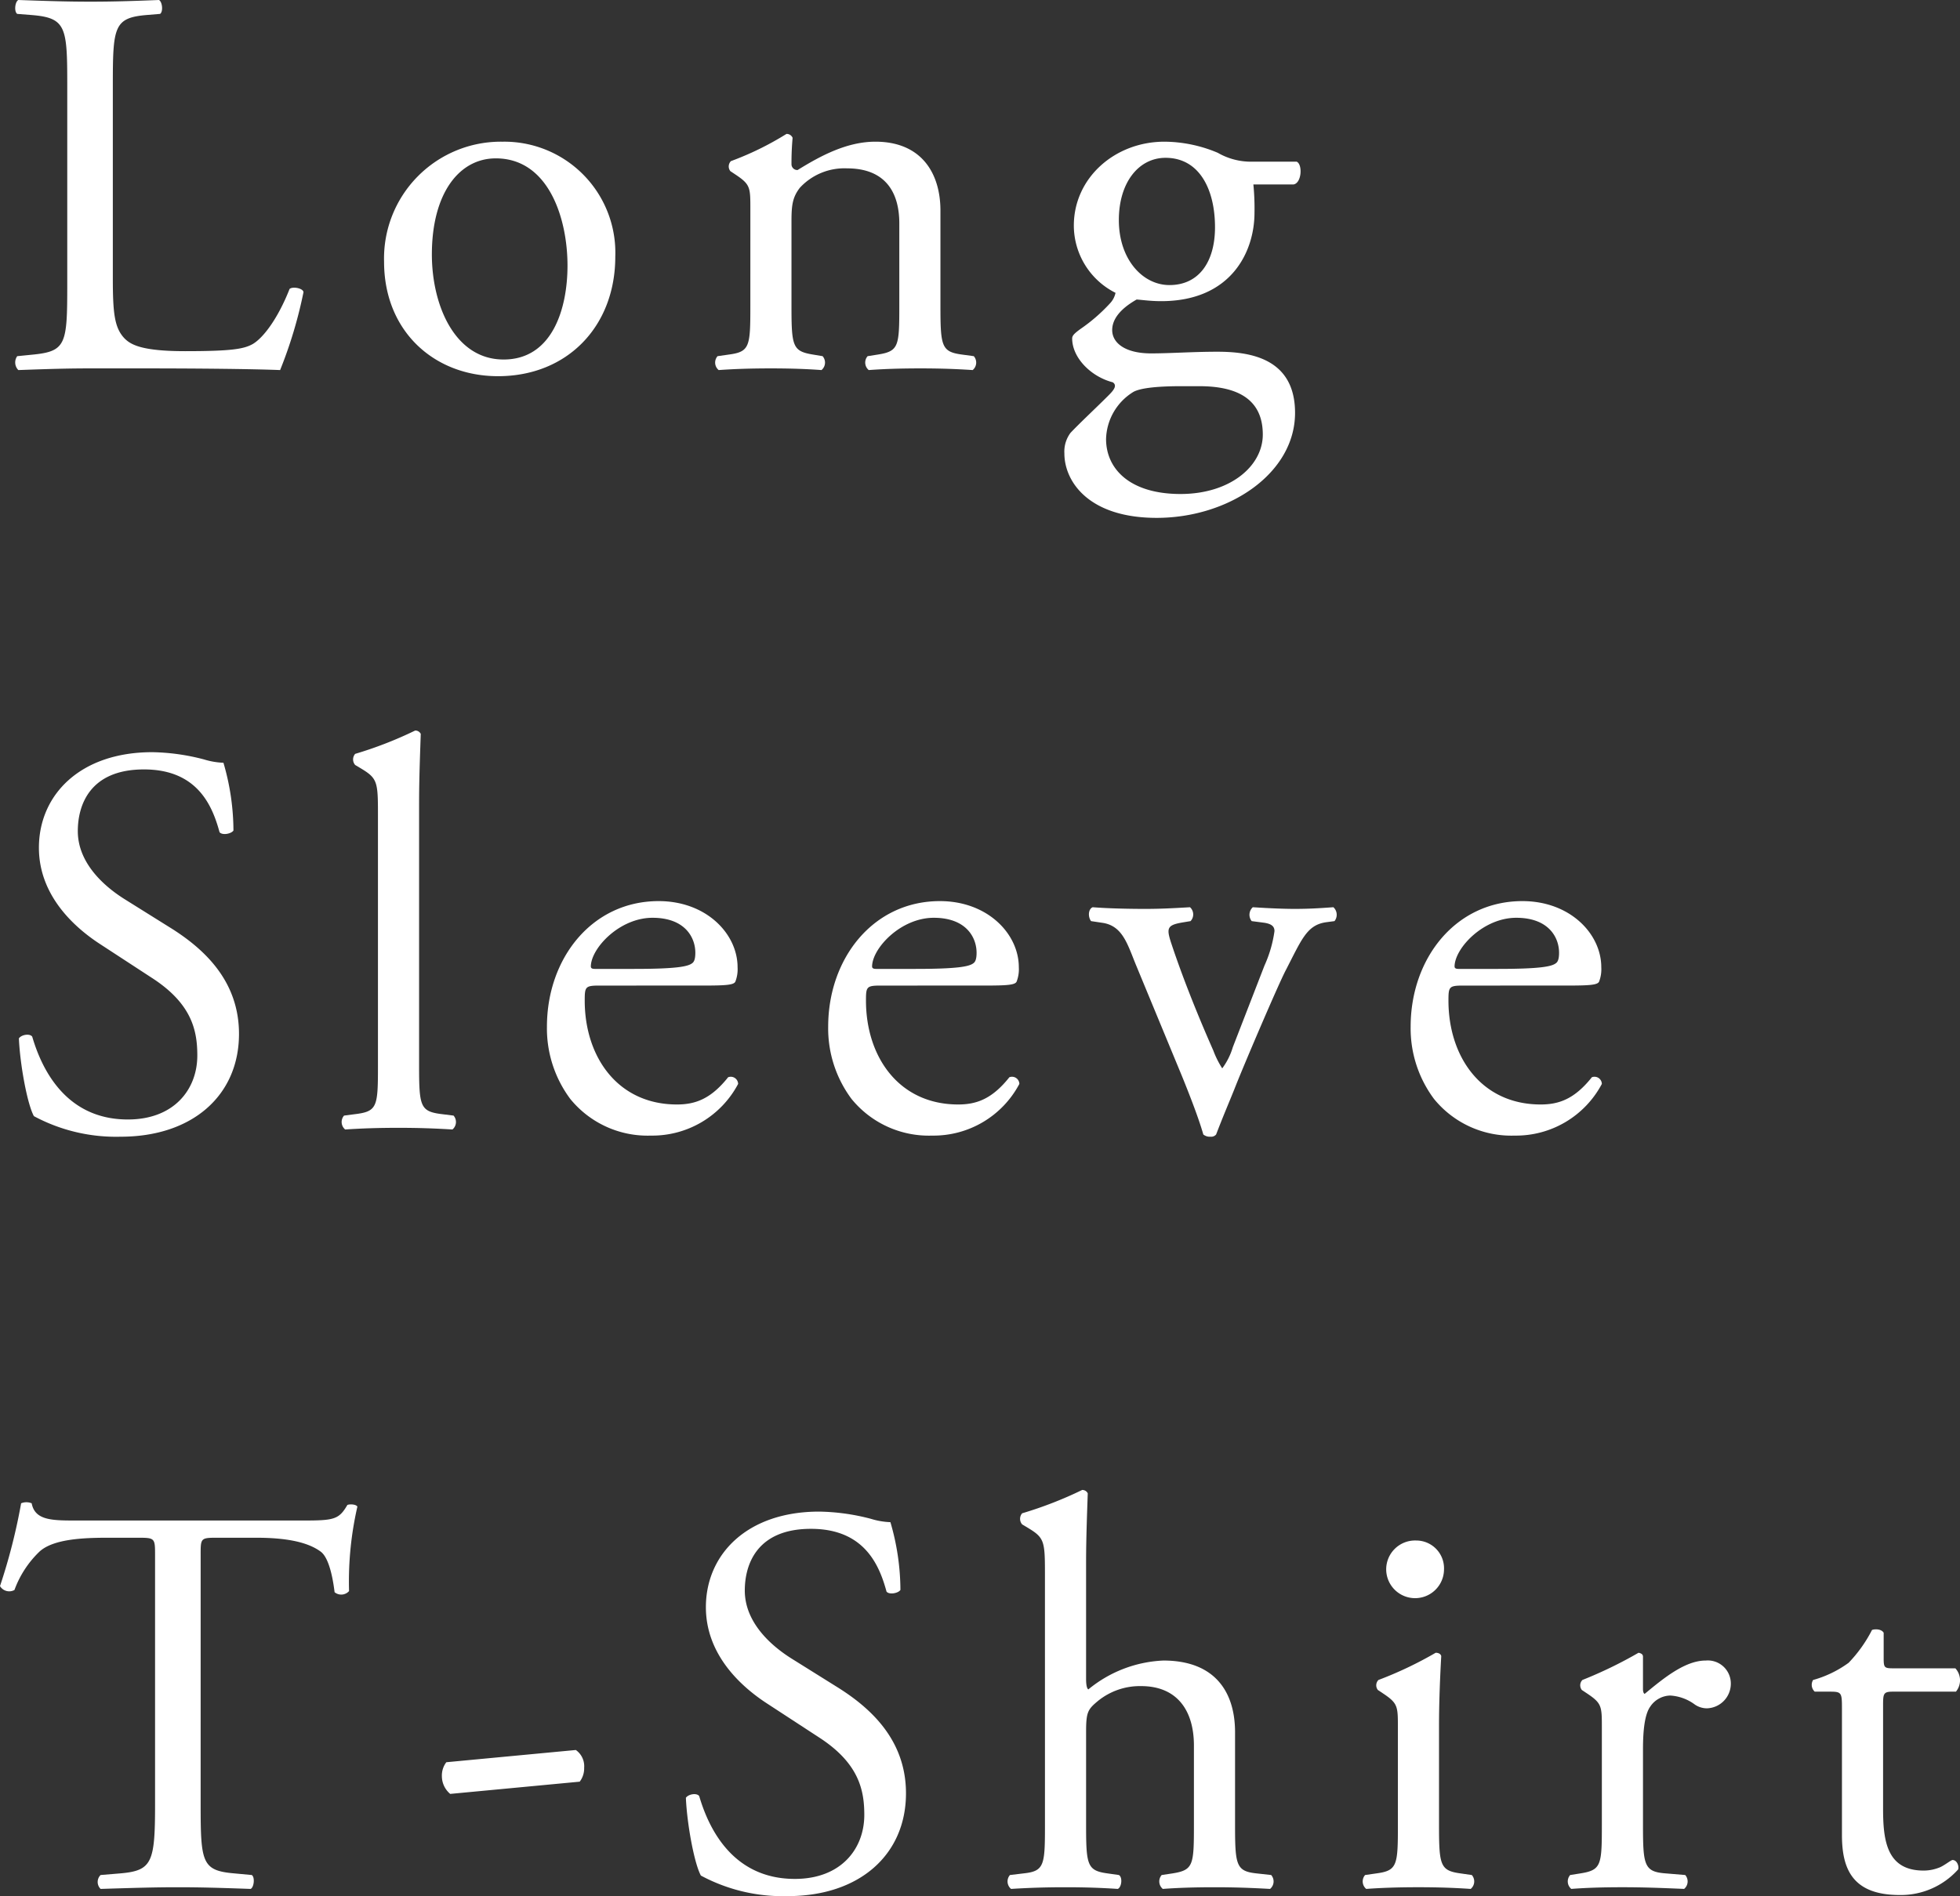 <svg id="グループ_145" data-name="グループ 145" xmlns="http://www.w3.org/2000/svg" xmlns:xlink="http://www.w3.org/1999/xlink" width="211.579" height="204.738" viewBox="0 0 211.579 204.738">
  <rect x="0" y="0" width="211.579" height="204.738" fill="#333333" stroke="none"/>
  <defs>
    <clipPath id="clip-path">
      <rect id="長方形_70" data-name="長方形 70" width="211.579" height="204.738" fill="#fff"/>
    </clipPath>
  </defs>
  <g id="グループ_144" data-name="グループ 144" clip-path="url(#clip-path)">
    <path id="パス_106" data-name="パス 106" d="M7.26,9.179c0-6.3-.12-7.26-3.9-7.56L1.86,1.5c-.36-.24-.24-1.32.12-1.5,3.36.12,5.4.18,7.8.18,2.34,0,4.38-.06,7.379-.18.361.18.48,1.26.121,1.5l-1.44.12c-3.54.3-3.66,1.26-3.66,7.56V30.058c0,3.78.18,5.34,1.26,6.48.66.66,1.8,1.38,6.54,1.38,5.1,0,6.359-.24,7.319-.78,1.2-.72,2.76-2.88,3.96-5.94.36-.3,1.5-.06,1.5.36a48.112,48.112,0,0,1-2.52,8.4c-3.06-.12-8.76-.18-14.939-.18H9.78c-2.52,0-4.44.06-7.8.18a1.165,1.165,0,0,1-.12-1.5l1.8-.18c3.48-.36,3.6-1.2,3.6-7.5Z" fill="#fff"/>
    <path id="パス_107" data-name="パス 107" d="M66.419,27.719c0,7.5-5.161,12.9-12.659,12.9-6.9,0-12.3-4.86-12.3-12.359A12.609,12.609,0,0,1,54.24,15.3a11.987,11.987,0,0,1,12.179,12.42M53.52,17.1c-3.96,0-6.9,3.78-6.9,10.38,0,5.459,2.461,11.339,7.741,11.339s6.9-5.519,6.9-10.139c0-5.1-2.038-11.58-7.738-11.58" fill="#fff"/>
    <path id="パス_108" data-name="パス 108" d="M81,22.559c0-2.34,0-2.64-1.62-3.72l-.54-.36a.82.82,0,0,1,.06-1.08,32.694,32.694,0,0,0,6-2.94.7.7,0,0,1,.66.42c-.12,1.38-.12,2.28-.12,2.82a.63.63,0,0,0,.66.66c2.52-1.56,5.339-3.06,8.4-3.06,4.98,0,7.019,3.42,7.019,7.44v10.32c0,4.319.12,4.919,2.28,5.219l1.32.18a1.05,1.05,0,0,1-.12,1.5c-1.8-.12-3.54-.18-5.64-.18-2.16,0-3.96.06-5.58.18a1.05,1.05,0,0,1-.12-1.5l1.14-.18c2.22-.36,2.28-.9,2.28-5.219v-8.94c0-3.42-1.56-5.94-5.64-5.94a6.544,6.544,0,0,0-5.1,2.1c-.78,1.02-.9,1.86-.9,3.6v9.18c0,4.319.12,4.859,2.28,5.219l1.079.18a1.049,1.049,0,0,1-.119,1.5c-1.62-.12-3.36-.18-5.46-.18-2.16,0-3.96.06-5.64.18a1.05,1.05,0,0,1-.12-1.5l1.26-.18c2.22-.3,2.28-.9,2.28-5.219Z" fill="#fff"/>
    <path id="パス_109" data-name="パス 109" d="M139.977,17.459c.66.3.54,2.34-.359,2.46H135.3a26.094,26.094,0,0,1,.12,3.06c0,4.14-2.46,9.539-10.08,9.539-1.079,0-1.92-.12-2.64-.179-.72.42-2.64,1.559-2.64,3.3,0,1.379,1.38,2.519,4.2,2.519,2.039,0,4.5-.18,7.139-.18,3.36,0,8.4.6,8.4,6.6,0,6.54-7.14,11.339-14.94,11.339-7.38,0-9.96-3.959-9.96-6.959a3.378,3.378,0,0,1,.66-2.22c1.021-1.08,2.7-2.64,4.08-4.02.541-.54,1.02-1.08.48-1.44-2.34-.6-4.38-2.64-4.38-4.739,0-.3.24-.541.9-1.021a18.645,18.645,0,0,0,3.18-2.759,2.357,2.357,0,0,0,.6-1.14,8.145,8.145,0,0,1-4.5-7.26c0-5.16,4.439-9.06,9.779-9.06a14.975,14.975,0,0,1,5.76,1.2,7.179,7.179,0,0,0,3.66.96ZM127.438,41.7c-1.92,0-4.32.12-5.16.66a6.15,6.15,0,0,0-2.88,5.04c0,3.24,2.58,5.94,8.04,5.94,5.34,0,8.879-3,8.879-6.42,0-3.66-2.519-5.22-6.839-5.22Zm3.72-17.159c0-4.08-1.68-7.5-5.34-7.5-2.88,0-5.04,2.64-5.04,6.72,0,4.259,2.58,7.02,5.46,7.02,3.24,0,4.92-2.58,4.92-6.24" fill="#fff"/>
    <path id="パス_110" data-name="パス 110" d="M13.019,122.738a18.719,18.719,0,0,1-9.359-2.22c-.721-1.32-1.5-5.58-1.62-8.4.3-.42,1.2-.54,1.439-.18.9,3.06,3.36,8.94,10.32,8.94,5.041,0,7.5-3.3,7.5-6.9,0-2.639-.54-5.579-4.92-8.4l-5.7-3.72c-3-1.98-6.479-5.4-6.479-10.32,0-5.7,4.439-10.32,12.239-10.32A23.214,23.214,0,0,1,22.02,82a8.093,8.093,0,0,0,2.1.36A26.2,26.2,0,0,1,25.2,89.679c-.242.36-1.2.54-1.5.18-.782-2.88-2.4-6.779-8.161-6.779-5.879,0-7.14,3.9-7.14,6.659,0,3.48,2.881,6,5.1,7.38l4.8,3c3.781,2.34,7.5,5.82,7.5,11.519,0,6.6-4.98,11.1-12.78,11.1" fill="#fff"/>
    <path id="パス_111" data-name="パス 111" d="M45.24,115.058c0,4.32.12,4.92,2.28,5.22l1.44.18a1.05,1.05,0,0,1-.12,1.5c-1.98-.12-3.72-.18-5.82-.18-2.16,0-3.96.06-5.76.18a1.05,1.05,0,0,1-.12-1.5l1.38-.18c2.22-.3,2.28-.9,2.28-5.22V87.939c0-3.54-.06-3.9-1.86-4.98l-.6-.359a.914.914,0,0,1,0-1.2,42.574,42.574,0,0,0,6.48-2.52.659.659,0,0,1,.6.361c-.06,1.8-.18,4.8-.18,7.439Z" fill="#fff"/>
    <path id="パス_112" data-name="パス 112" d="M64.74,106.419c-1.56,0-1.62.12-1.62,1.62,0,6.059,3.54,11.219,9.96,11.219,1.98,0,3.66-.6,5.52-2.94a.794.794,0,0,1,1.08.72,10.486,10.486,0,0,1-9.42,5.58,10.753,10.753,0,0,1-8.7-3.96,12.737,12.737,0,0,1-2.519-7.8c0-7.38,4.859-13.56,12.059-13.56,5.16,0,8.52,3.54,8.52,7.14a3.686,3.686,0,0,1-.241,1.56c-.179.36-1.02.42-3.539.42Zm3.72-1.8c4.44,0,5.76-.24,6.24-.6.18-.12.36-.36.36-1.14,0-1.68-1.14-3.78-4.62-3.78-3.54,0-6.6,3.24-6.66,5.22,0,.12,0,.3.42.3Z" fill="#fff"/>
    <path id="パス_113" data-name="パス 113" d="M95.1,106.419c-1.56,0-1.62.12-1.62,1.62,0,6.059,3.54,11.219,9.96,11.219,1.98,0,3.66-.6,5.519-2.94a.793.793,0,0,1,1.08.72,10.485,10.485,0,0,1-9.419,5.58,10.753,10.753,0,0,1-8.7-3.96,12.737,12.737,0,0,1-2.519-7.8c0-7.38,4.859-13.56,12.059-13.56,5.159,0,8.52,3.54,8.52,7.14a3.686,3.686,0,0,1-.241,1.56c-.179.36-1.019.42-3.54.42Zm3.72-1.8c4.44,0,5.76-.24,6.24-.6.179-.12.36-.36.36-1.14,0-1.68-1.141-3.78-4.62-3.78-3.54,0-6.6,3.24-6.66,5.22,0,.12,0,.3.42.3Z" fill="#fff"/>
    <path id="パス_114" data-name="パス 114" d="M122.579,104.079c-.9-2.22-1.44-4.14-3.6-4.44l-1.2-.18c-.36-.48-.3-1.32.18-1.5,1.5.12,3.6.18,5.64.18,1.62,0,2.82-.06,4.86-.18a1.05,1.05,0,0,1,.059,1.5l-.719.12c-1.861.3-1.92.6-1.321,2.4,1.38,4.14,3.121,8.34,4.5,11.459a9.866,9.866,0,0,0,.96,1.92,7.259,7.259,0,0,0,1.14-2.279l3.42-8.82a13.476,13.476,0,0,0,1.08-3.72c0-.54-.359-.78-1.08-.9l-1.38-.18a1.1,1.1,0,0,1,.12-1.5q2.791.18,4.5.18c1.5,0,2.52-.06,4.2-.18a1.106,1.106,0,0,1,.12,1.5l-.9.12c-2.1.3-2.64,1.86-4.38,5.22-.84,1.62-4.559,10.32-5.519,12.78-.6,1.5-1.2,2.879-1.981,4.919a.694.694,0,0,1-.6.24,1.111,1.111,0,0,1-.781-.24c-.479-1.68-1.38-4.02-2.279-6.239Z" fill="#fff"/>
    <path id="パス_115" data-name="パス 115" d="M157.978,106.419c-1.559,0-1.62.12-1.62,1.62,0,6.059,3.54,11.219,9.96,11.219,1.98,0,3.659-.6,5.52-2.94a.794.794,0,0,1,1.08.72,10.487,10.487,0,0,1-9.42,5.58,10.749,10.749,0,0,1-8.7-3.96,12.739,12.739,0,0,1-2.521-7.8c0-7.38,4.86-13.56,12.06-13.56,5.16,0,8.519,3.54,8.519,7.14a3.73,3.73,0,0,1-.239,1.56c-.181.36-1.021.42-3.54.42Zm3.72-1.8c4.439,0,5.76-.24,6.24-.6.18-.12.36-.36.36-1.14,0-1.68-1.14-3.78-4.621-3.78-3.539,0-6.6,3.24-6.659,5.22,0,.12,0,.3.42.3Z" fill="#fff"/>
    <path id="パス_116" data-name="パス 116" d="M21.659,194.779c0,6.3.12,7.2,3.6,7.5l1.92.18c.36.239.24,1.32-.12,1.5-3.42-.12-5.46-.18-7.86-.18s-4.5.06-8.34.18a1.049,1.049,0,0,1,0-1.5l2.16-.18c3.42-.3,3.72-1.2,3.72-7.5V167.96c0-1.86,0-1.92-1.8-1.92h-3.3c-2.58,0-5.879.12-7.379,1.5a10.956,10.956,0,0,0-2.7,4.14A1.16,1.16,0,0,1,0,171.26a63.187,63.187,0,0,0,2.28-8.94,1.5,1.5,0,0,1,1.14,0c.36,1.92,2.34,1.86,5.1,1.86h24.3c3.239,0,3.779-.12,4.679-1.68.3-.12.96-.06,1.08.18a36.266,36.266,0,0,0-.9,9.12,1.128,1.128,0,0,1-1.561.12c-.18-1.5-.6-3.72-1.5-4.38-1.379-1.02-3.659-1.5-6.959-1.5H23.4c-1.8,0-1.74.06-1.74,2.04Z" fill="#fff"/>
    <path id="パス_117" data-name="パス 117" d="M62.159,188.959a2.138,2.138,0,0,1,.9,1.92,2.362,2.362,0,0,1-.48,1.5L48.6,193.7a2.511,2.511,0,0,1-.9-1.92,2.362,2.362,0,0,1,.48-1.5Z" fill="#fff"/>
    <path id="パス_118" data-name="パス 118" d="M85.019,204.738a18.719,18.719,0,0,1-9.359-2.22c-.721-1.32-1.5-5.58-1.62-8.4.3-.42,1.2-.54,1.439-.18.9,3.06,3.36,8.94,10.32,8.94,5.04,0,7.5-3.3,7.5-6.9,0-2.639-.54-5.579-4.92-8.4l-5.7-3.72c-3-1.98-6.48-5.4-6.48-10.32,0-5.7,4.44-10.32,12.24-10.32a23.2,23.2,0,0,1,5.58.781,8.106,8.106,0,0,0,2.1.36,26.237,26.237,0,0,1,1.08,7.319c-.241.36-1.2.54-1.5.18-.781-2.88-2.4-6.779-8.16-6.779-5.88,0-7.14,3.9-7.14,6.659,0,3.48,2.88,6,5.1,7.38l4.8,3c3.78,2.34,7.5,5.82,7.5,11.519,0,6.6-4.979,11.1-12.779,11.1" fill="#fff"/>
    <path id="パス_119" data-name="パス 119" d="M112.8,169.939c0-3.54-.06-3.9-1.859-4.979l-.6-.36a.912.912,0,0,1,0-1.2,42.507,42.507,0,0,0,6.48-2.52.659.659,0,0,1,.6.361c-.059,1.8-.18,4.8-.18,7.439v12.6c0,.54.06,1.02.241,1.139a13.629,13.629,0,0,1,8.1-3.119c5.7,0,7.74,3.54,7.74,7.74v10.019c0,4.32.12,4.98,2.28,5.22l1.62.18a1.05,1.05,0,0,1-.12,1.5c-2.16-.12-3.9-.18-6-.18-2.16,0-3.96.06-5.58.18a1.05,1.05,0,0,1-.12-1.5l1.2-.18c2.22-.36,2.28-.9,2.28-5.22v-8.579c0-3.84-1.86-6.42-5.7-6.42a7.182,7.182,0,0,0-4.68,1.62c-1.08.9-1.26,1.2-1.26,3.3v10.079c0,4.32.121,4.92,2.281,5.22l1.259.18c.42.24.3,1.32-.12,1.5-1.8-.12-3.54-.18-5.639-.18-2.16,0-3.96.06-5.88.18a1.05,1.05,0,0,1-.12-1.5l1.5-.18c2.219-.24,2.279-.9,2.279-5.22Z" fill="#fff"/>
    <path id="パス_120" data-name="パス 120" d="M150.9,186.559c0-2.34,0-2.64-1.621-3.72l-.54-.36a.819.819,0,0,1,.061-1.08,41.31,41.31,0,0,0,6.18-2.939c.3,0,.54.119.6.359-.12,2.1-.24,4.98-.24,7.44v10.8c0,4.319.12,4.92,2.28,5.219l1.26.181a1.05,1.05,0,0,1-.12,1.5c-1.8-.121-3.54-.181-5.64-.181-2.16,0-3.96.06-5.639.181a1.051,1.051,0,0,1-.121-1.5l1.26-.181c2.22-.3,2.281-.9,2.281-5.219Zm4.979-17.1a3.121,3.121,0,0,1-6.239.12,3.118,3.118,0,0,1,3.239-3.24,3,3,0,0,1,3,3.12" fill="#fff"/>
    <path id="パス_121" data-name="パス 121" d="M172.918,186.559c0-2.34,0-2.64-1.62-3.72l-.54-.36a.82.82,0,0,1,.06-1.08,46.472,46.472,0,0,0,6.06-2.94c.3.06.479.18.479.42v3.48c0,.3.061.48.181.54,2.1-1.74,4.379-3.6,6.6-3.6a2.485,2.485,0,0,1,2.7,2.4,2.661,2.661,0,0,1-2.579,2.76,2.3,2.3,0,0,1-1.32-.42,4.923,4.923,0,0,0-2.64-.96,2.661,2.661,0,0,0-2.16,1.2c-.6.84-.781,2.58-.781,4.62v8.16c0,4.319.121,5.04,2.4,5.219l2.159.18a1.049,1.049,0,0,1-.119,1.5c-2.82-.12-4.561-.18-6.66-.18-2.16,0-3.96.06-5.52.18a1.05,1.05,0,0,1-.12-1.5l1.14-.18c2.219-.36,2.28-.9,2.28-5.219Z" fill="#fff"/>
    <path id="パス_122" data-name="パス 122" d="M204.356,182.659c-1.021,0-1.08.18-1.08,1.44v11.22c0,3.479.42,6.659,4.38,6.659a4.589,4.589,0,0,0,1.62-.3c.54-.18,1.319-.84,1.5-.84.479,0,.72.66.6,1.02a8.311,8.311,0,0,1-6.3,2.76c-5.16,0-6.24-2.88-6.24-6.48V184.4c0-1.62-.06-1.74-1.26-1.74H195.9a1,1,0,0,1-.18-1.26,11.914,11.914,0,0,0,3.84-1.86,14.881,14.881,0,0,0,2.52-3.54c.3-.12,1.02-.12,1.259.3V179c0,1.08.061,1.14,1.081,1.14h6.66a1.919,1.919,0,0,1,.059,2.52Z" fill="#fff"/>
  </g>
</svg>
